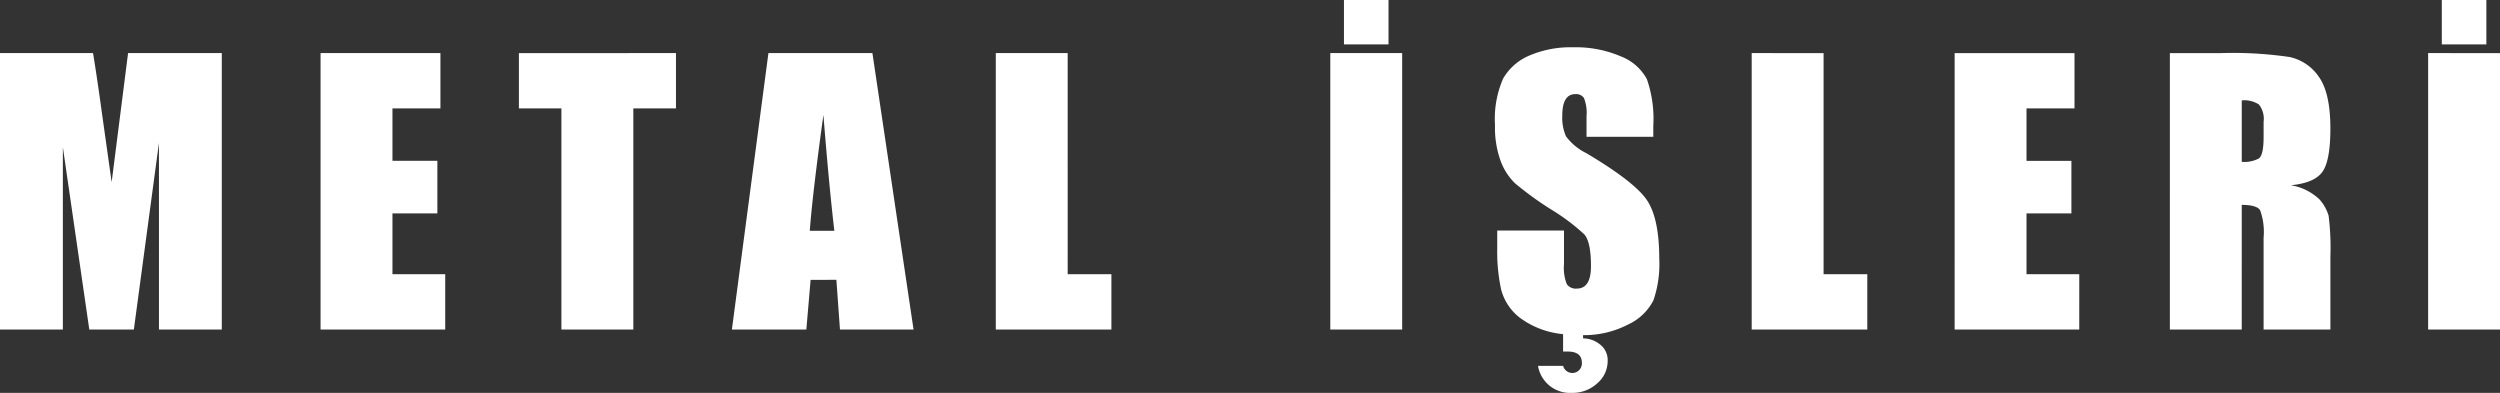<svg xmlns="http://www.w3.org/2000/svg" width="293.138" height="46.065" viewBox="0 0 293.138 46.065">
  <rect x="0" y="0" width="293.138" height="46.065" fill="#333333" stroke="none"/>
  <path id="logo" d="M27.687-32.412V0H20.32V-21.881L17.377,0H12.152l-3.1-21.381V0H1.682V-32.412H12.592q.48,2.923,1.021,6.887l1.161,8.248L16.7-32.412Zm11.583,0H53.324v6.486H47.7v6.146h5.265v6.166H47.7v7.127h6.186V0H39.27Zm41.673,0v6.486h-5V0H67.51V-25.925H62.525v-6.486Zm23.034,0L108.8,0h-8.628l-.42-5.826H96.73L96.23,0H87.5l4.284-32.412Zm-4.464,20.84q-.641-5.505-1.281-13.593-1.281,9.289-1.6,13.593Zm27.359-20.84V-6.486H132V0H118.444V-32.412Zm39.222,0V0h-8.428V-32.412Zm-1.6-6.226v5.205h-5.225v-5.205ZM187.307.661v.38a3.169,3.169,0,0,1,1.972.7,2.313,2.313,0,0,1,.911,1.942,3.435,3.435,0,0,1-1.231,2.633,4.255,4.255,0,0,1-2.953,1.111,3.8,3.8,0,0,1-3.984-3.163h2.943a1.12,1.12,0,0,0,2.2-.36q0-1.321-1.662-1.321h-.541V.541a10.06,10.06,0,0,1-5.015-1.882A6.127,6.127,0,0,1,177.7-4.685a20.9,20.9,0,0,1-.46-4.8v-2.122h7.828v3.944a5.192,5.192,0,0,0,.33,2.342,1.278,1.278,0,0,0,1.171.521q1.662,0,1.662-2.623,0-2.863-.791-3.744a24.3,24.3,0,0,0-3.934-2.943,38.8,38.8,0,0,1-4.164-3.023,7.073,7.073,0,0,1-1.692-2.6,11.453,11.453,0,0,1-.671-4.244,11.775,11.775,0,0,1,.951-5.445A6.4,6.4,0,0,1,181-32.121a12.257,12.257,0,0,1,5.125-.971,13.352,13.352,0,0,1,5.6,1.061,5.858,5.858,0,0,1,3.063,2.673,14.15,14.15,0,0,1,.751,5.475V-22.6h-7.828V-25a4.713,4.713,0,0,0-.3-2.142,1.1,1.1,0,0,0-1-.46q-1.541,0-1.542,2.5a5.424,5.424,0,0,0,.43,2.442,6.507,6.507,0,0,0,2.392,1.982q5.625,3.343,7.087,5.485t1.461,6.907a13.043,13.043,0,0,1-.681,4.855,6.24,6.24,0,0,1-2.933,2.823A11.231,11.231,0,0,1,187.307.661Zm28.2-33.072V-6.486h5.125V0H207.078V-32.412Zm15.367,0h14.054v6.486H239.3v6.146h5.265v6.166H239.3v7.127h6.186V0H230.873Zm25.237,0h5.966a45.612,45.612,0,0,1,8.078.46A5.56,5.56,0,0,1,273.6-29.6q1.331,1.892,1.331,6.036,0,3.784-.941,5.085t-3.7,1.562a6.332,6.332,0,0,1,3.363,1.662,4.962,4.962,0,0,1,1.071,1.912,30.2,30.2,0,0,1,.21,4.795V0H267.1V-10.771a7.43,7.43,0,0,0-.41-3.223q-.41-.621-2.152-.621V0H256.11Zm8.428,5.545v7.207a3.709,3.709,0,0,0,1.992-.39q.571-.39.571-2.532v-1.782a2.7,2.7,0,0,0-.551-2.022A3.132,3.132,0,0,0,264.538-26.866Zm30.282-5.545V0h-8.428V-32.412Zm-1.6-6.226v5.205h-5.225v-5.205Z" transform="translate(-1.682 38.638)" fill="#fff"/>
</svg>
